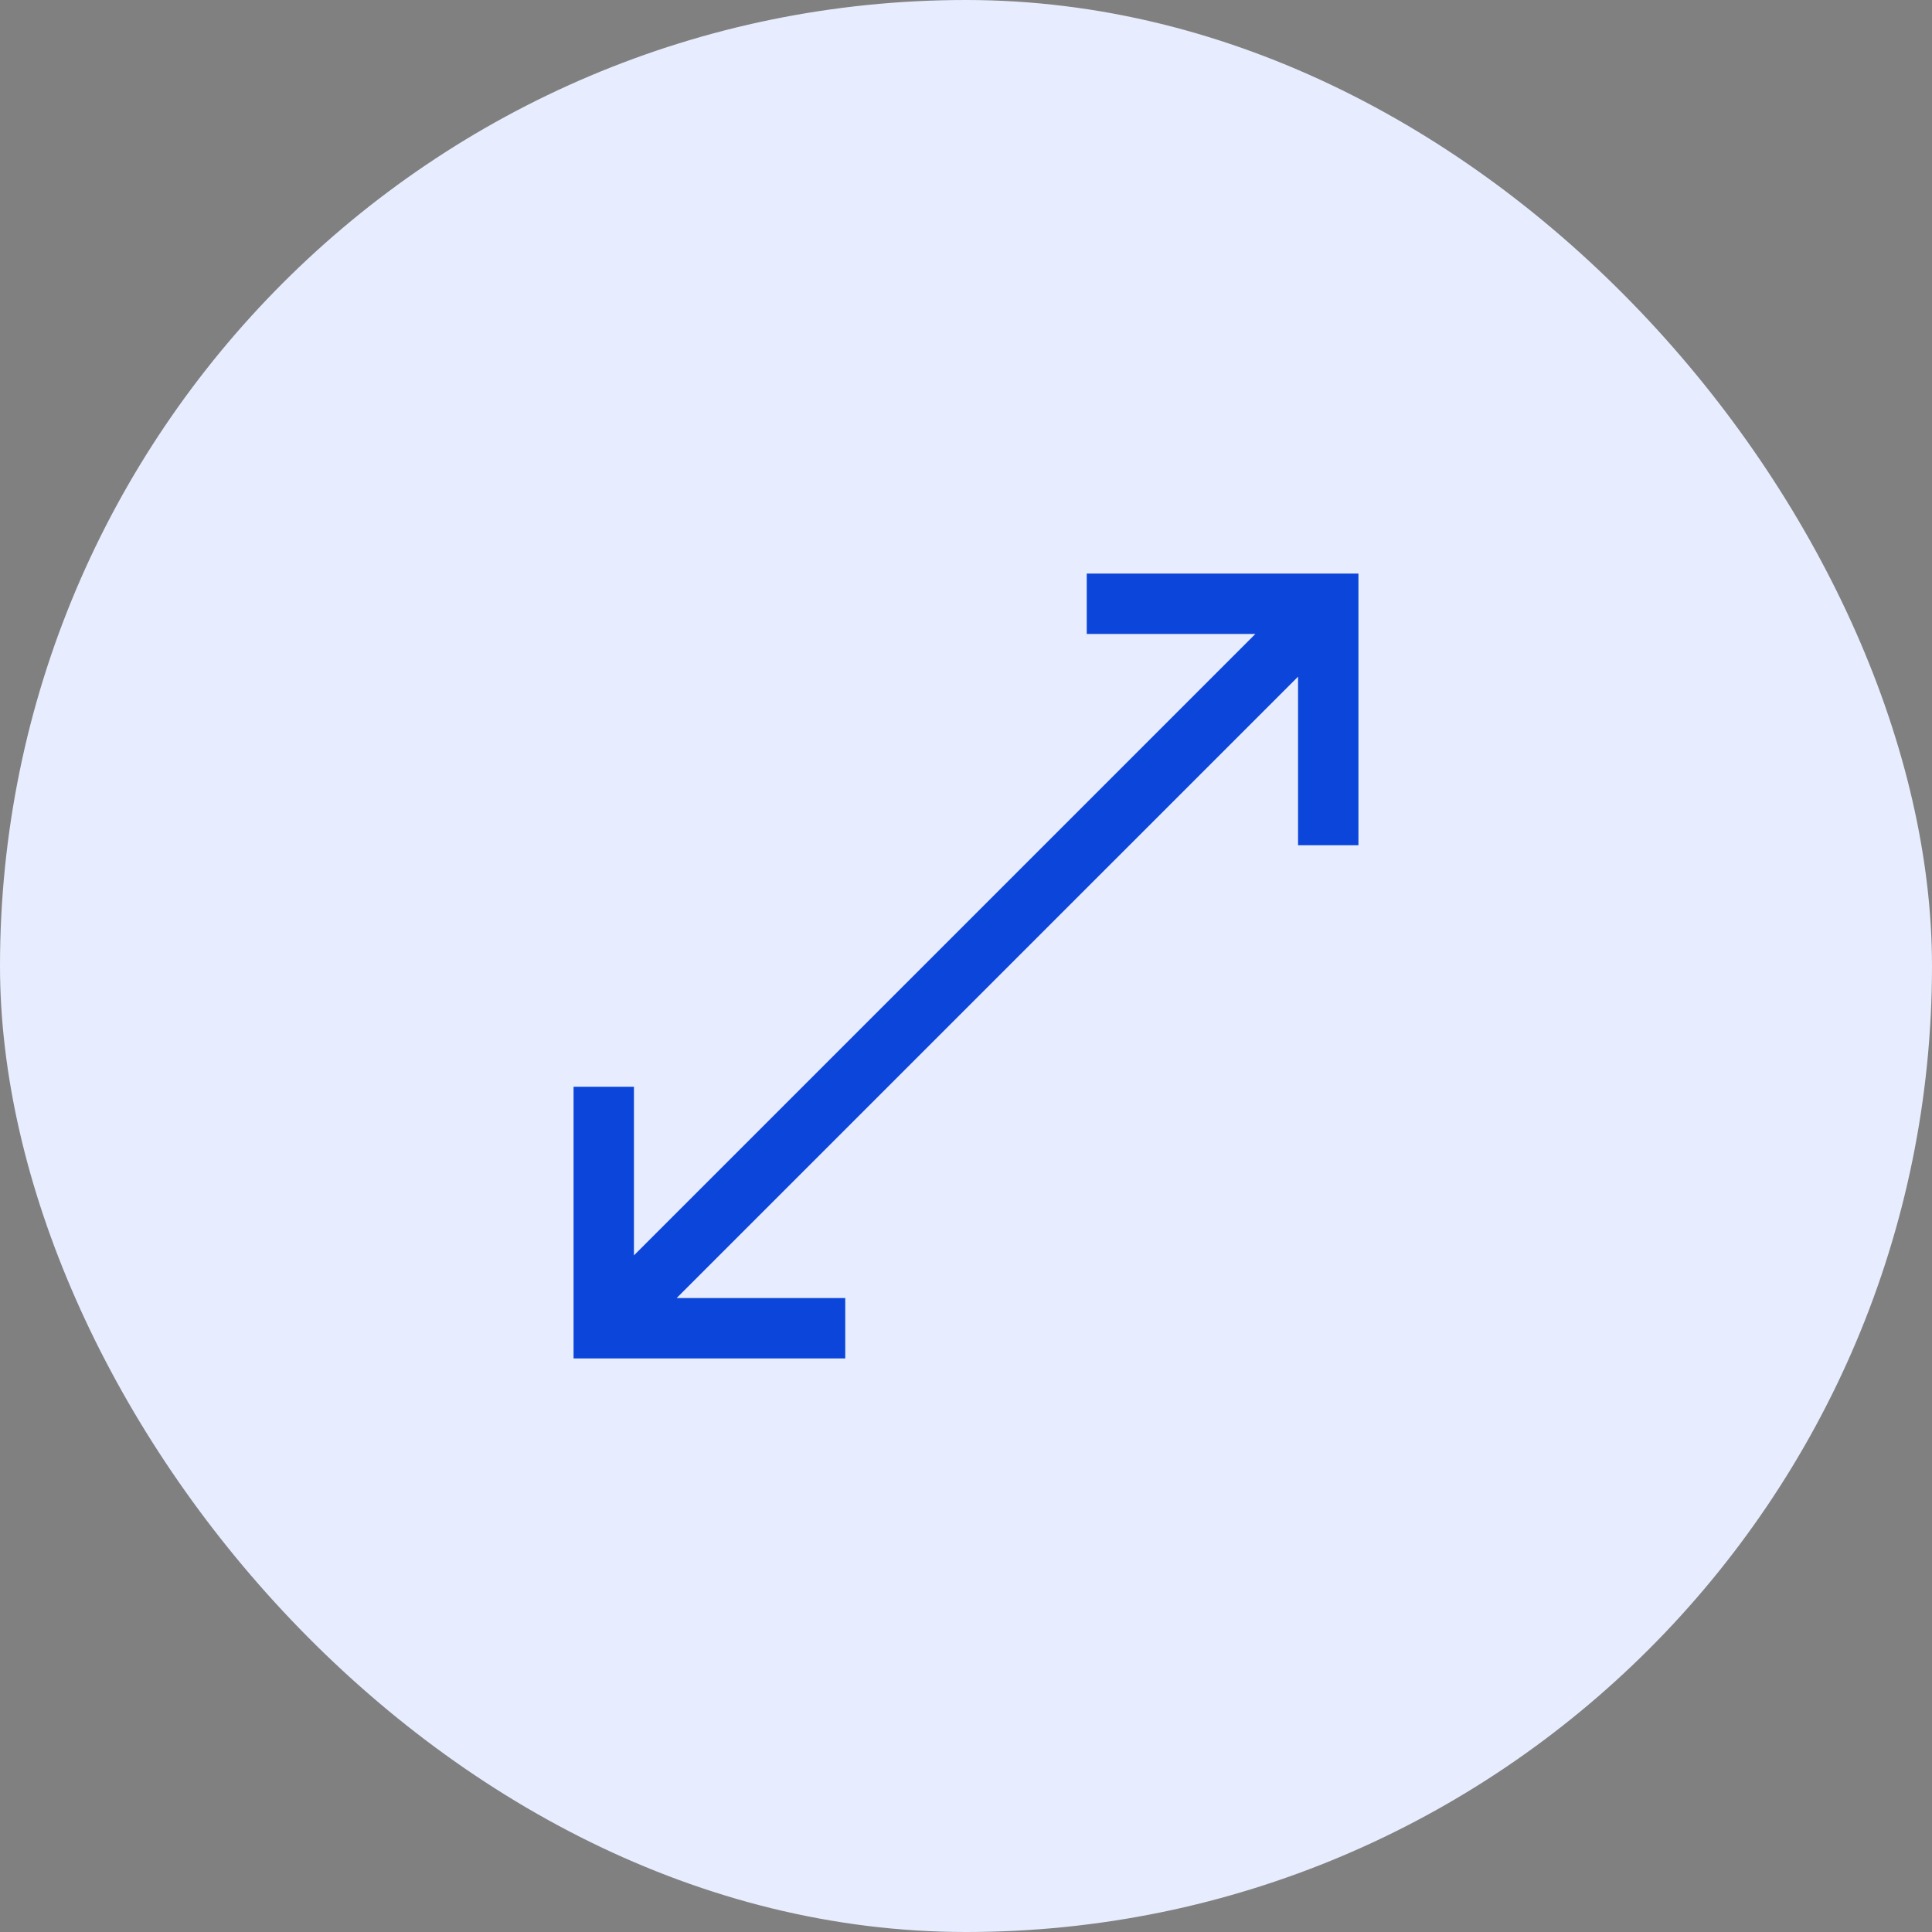 <svg xmlns="http://www.w3.org/2000/svg" width="64" height="64" fill="none" viewBox="0 0 64 64">
  <rect x="0" y="0" width="64" height="64" fill="#808080" stroke="none"/>
  <rect width="64" height="64" fill="#E7EDFE" rx="32"/>
  <path stroke="#0B45DA" stroke-width="2" d="M36 20h8v8M28 44h-8v-8m23.806-15.805L20.334 43.666"/>
</svg>

